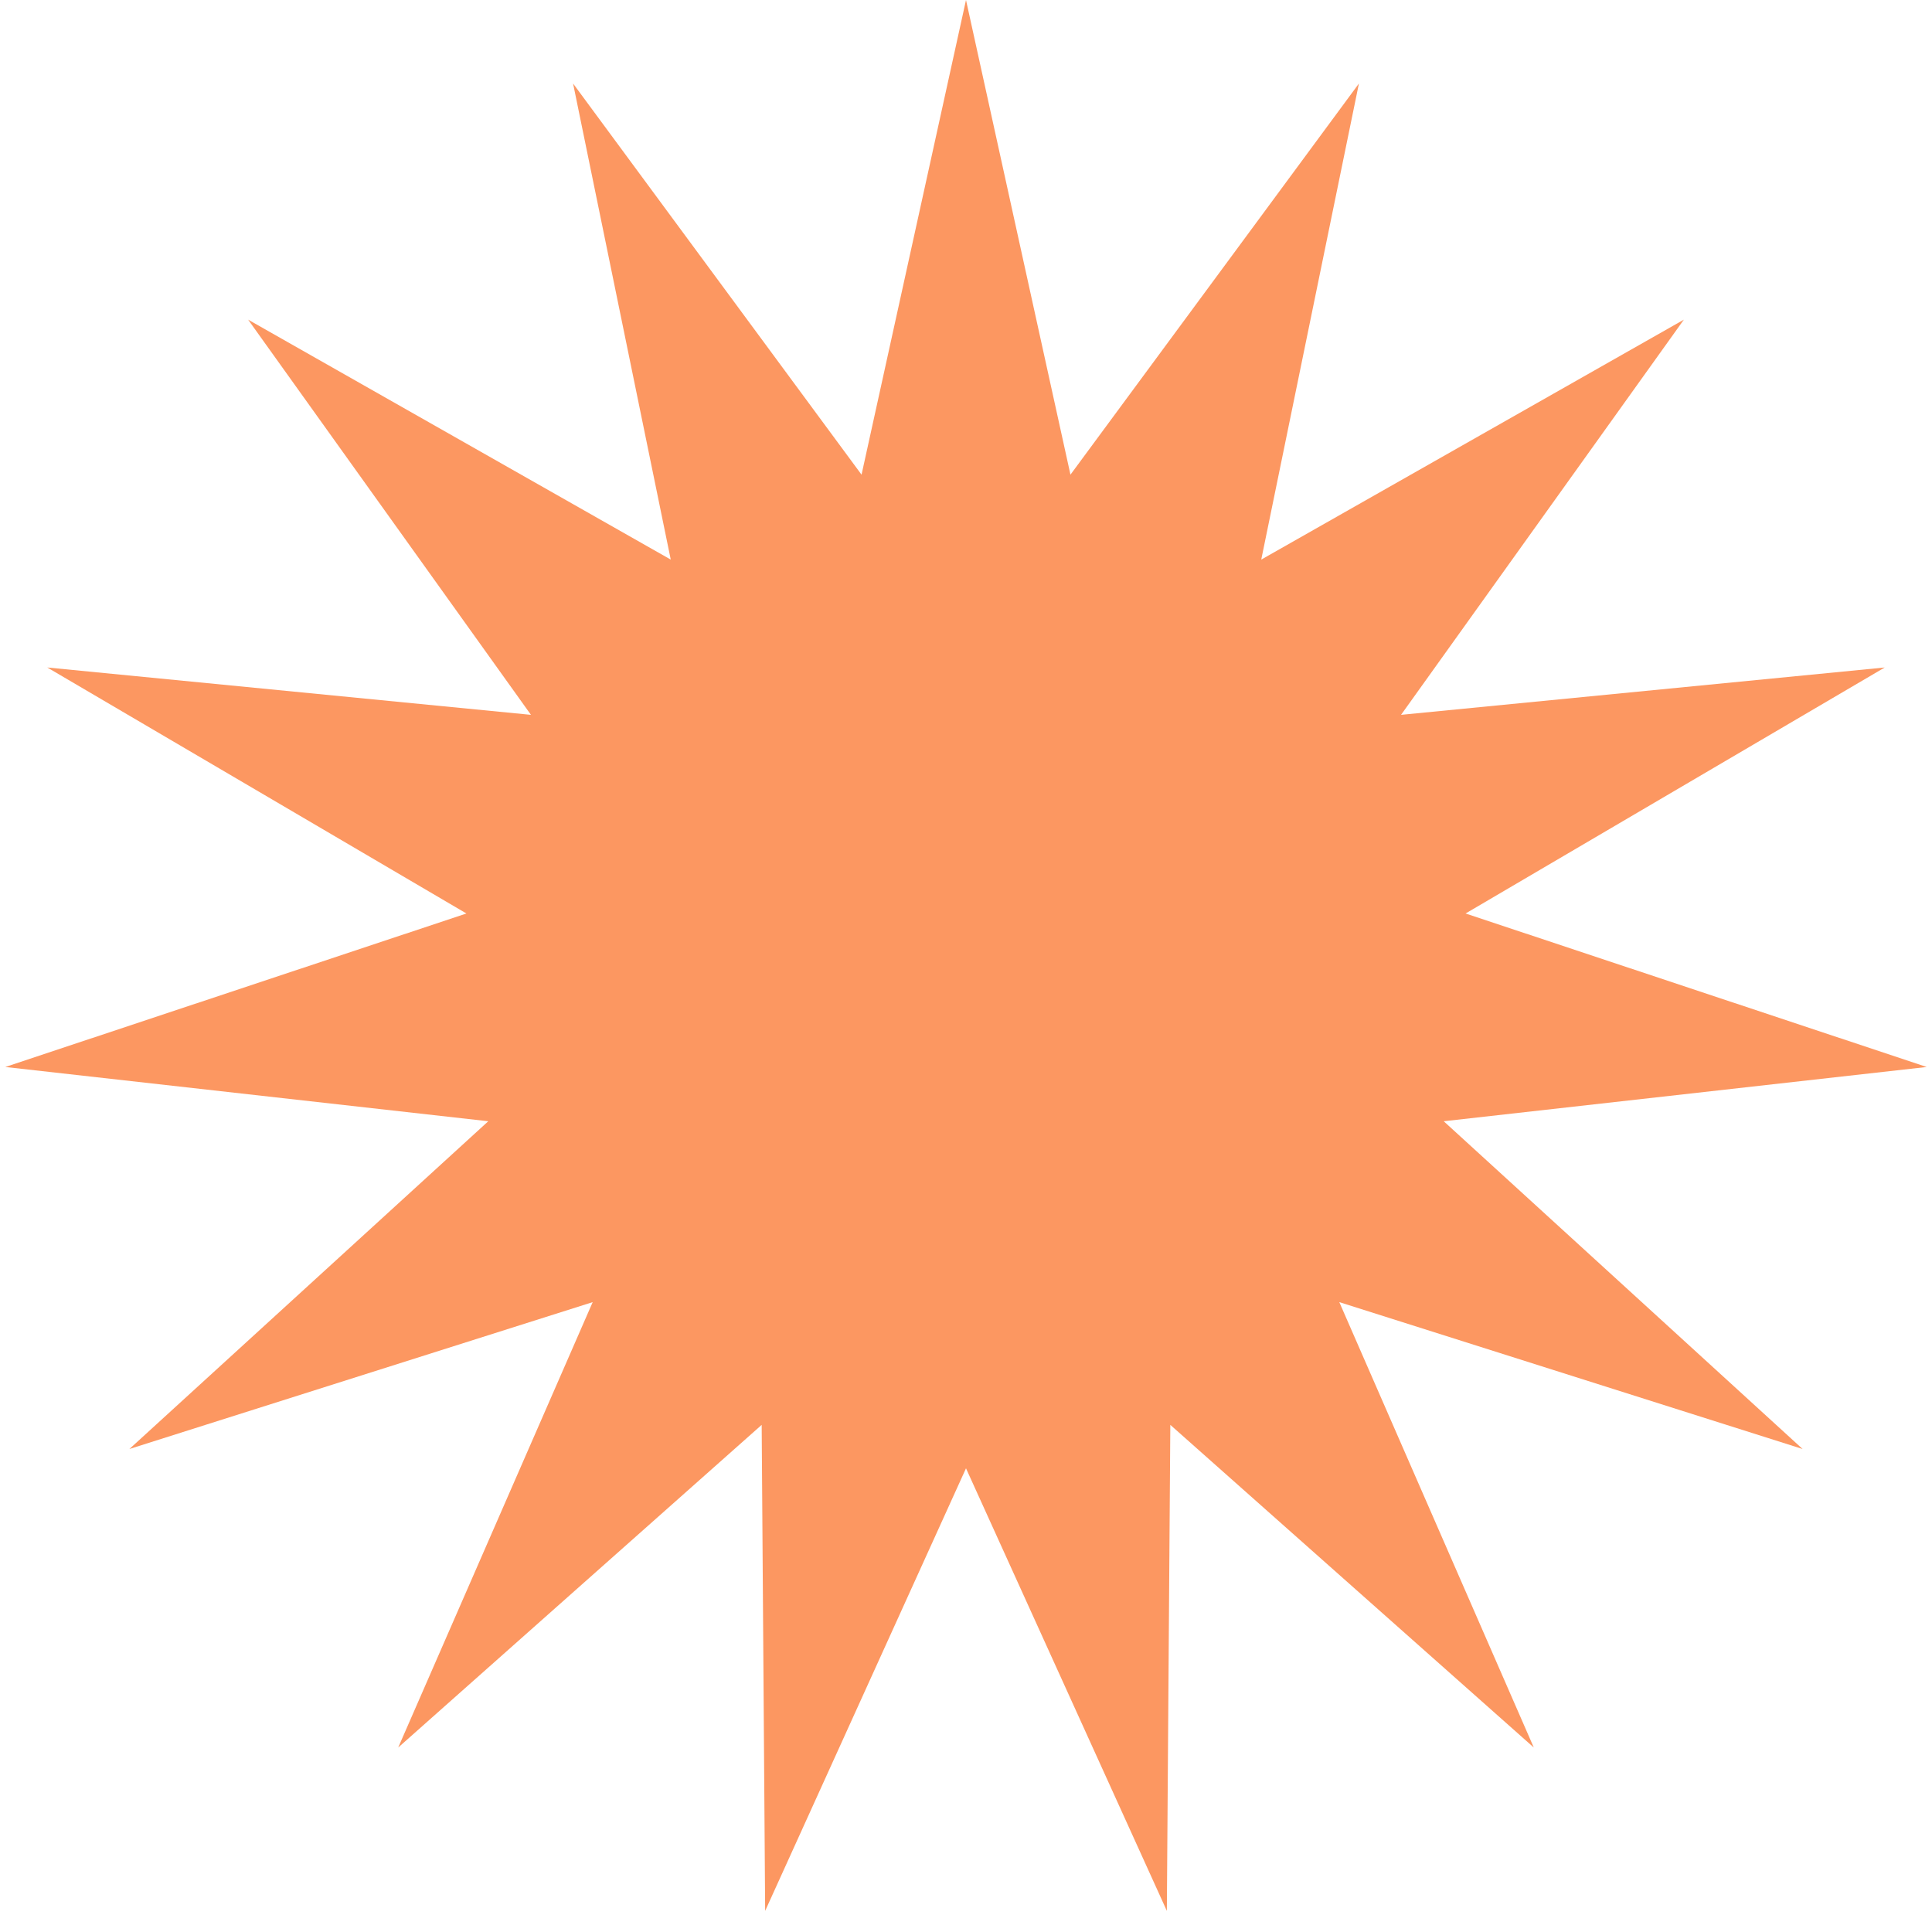 <svg width="45" height="45" viewBox="0 0 45 45" fill="none" xmlns="http://www.w3.org/2000/svg">
<path d="M22.5 0L24.933 11.056L31.652 1.945L29.377 13.034L39.221 7.445L32.633 16.65L43.899 15.547L34.136 21.277L44.877 24.852L33.627 26.116L41.986 33.75L31.195 30.329L35.725 40.703L27.259 33.188L27.178 44.508L22.5 34.2L17.822 44.508L17.741 33.188L9.275 40.703L13.805 30.329L3.014 33.75L11.373 26.116L0.123 24.852L10.864 21.277L1.101 15.547L12.367 16.65L5.779 7.445L15.623 13.034L13.348 1.945L20.067 11.056L22.5 0Z" fill="#fc9761"/>
</svg>
